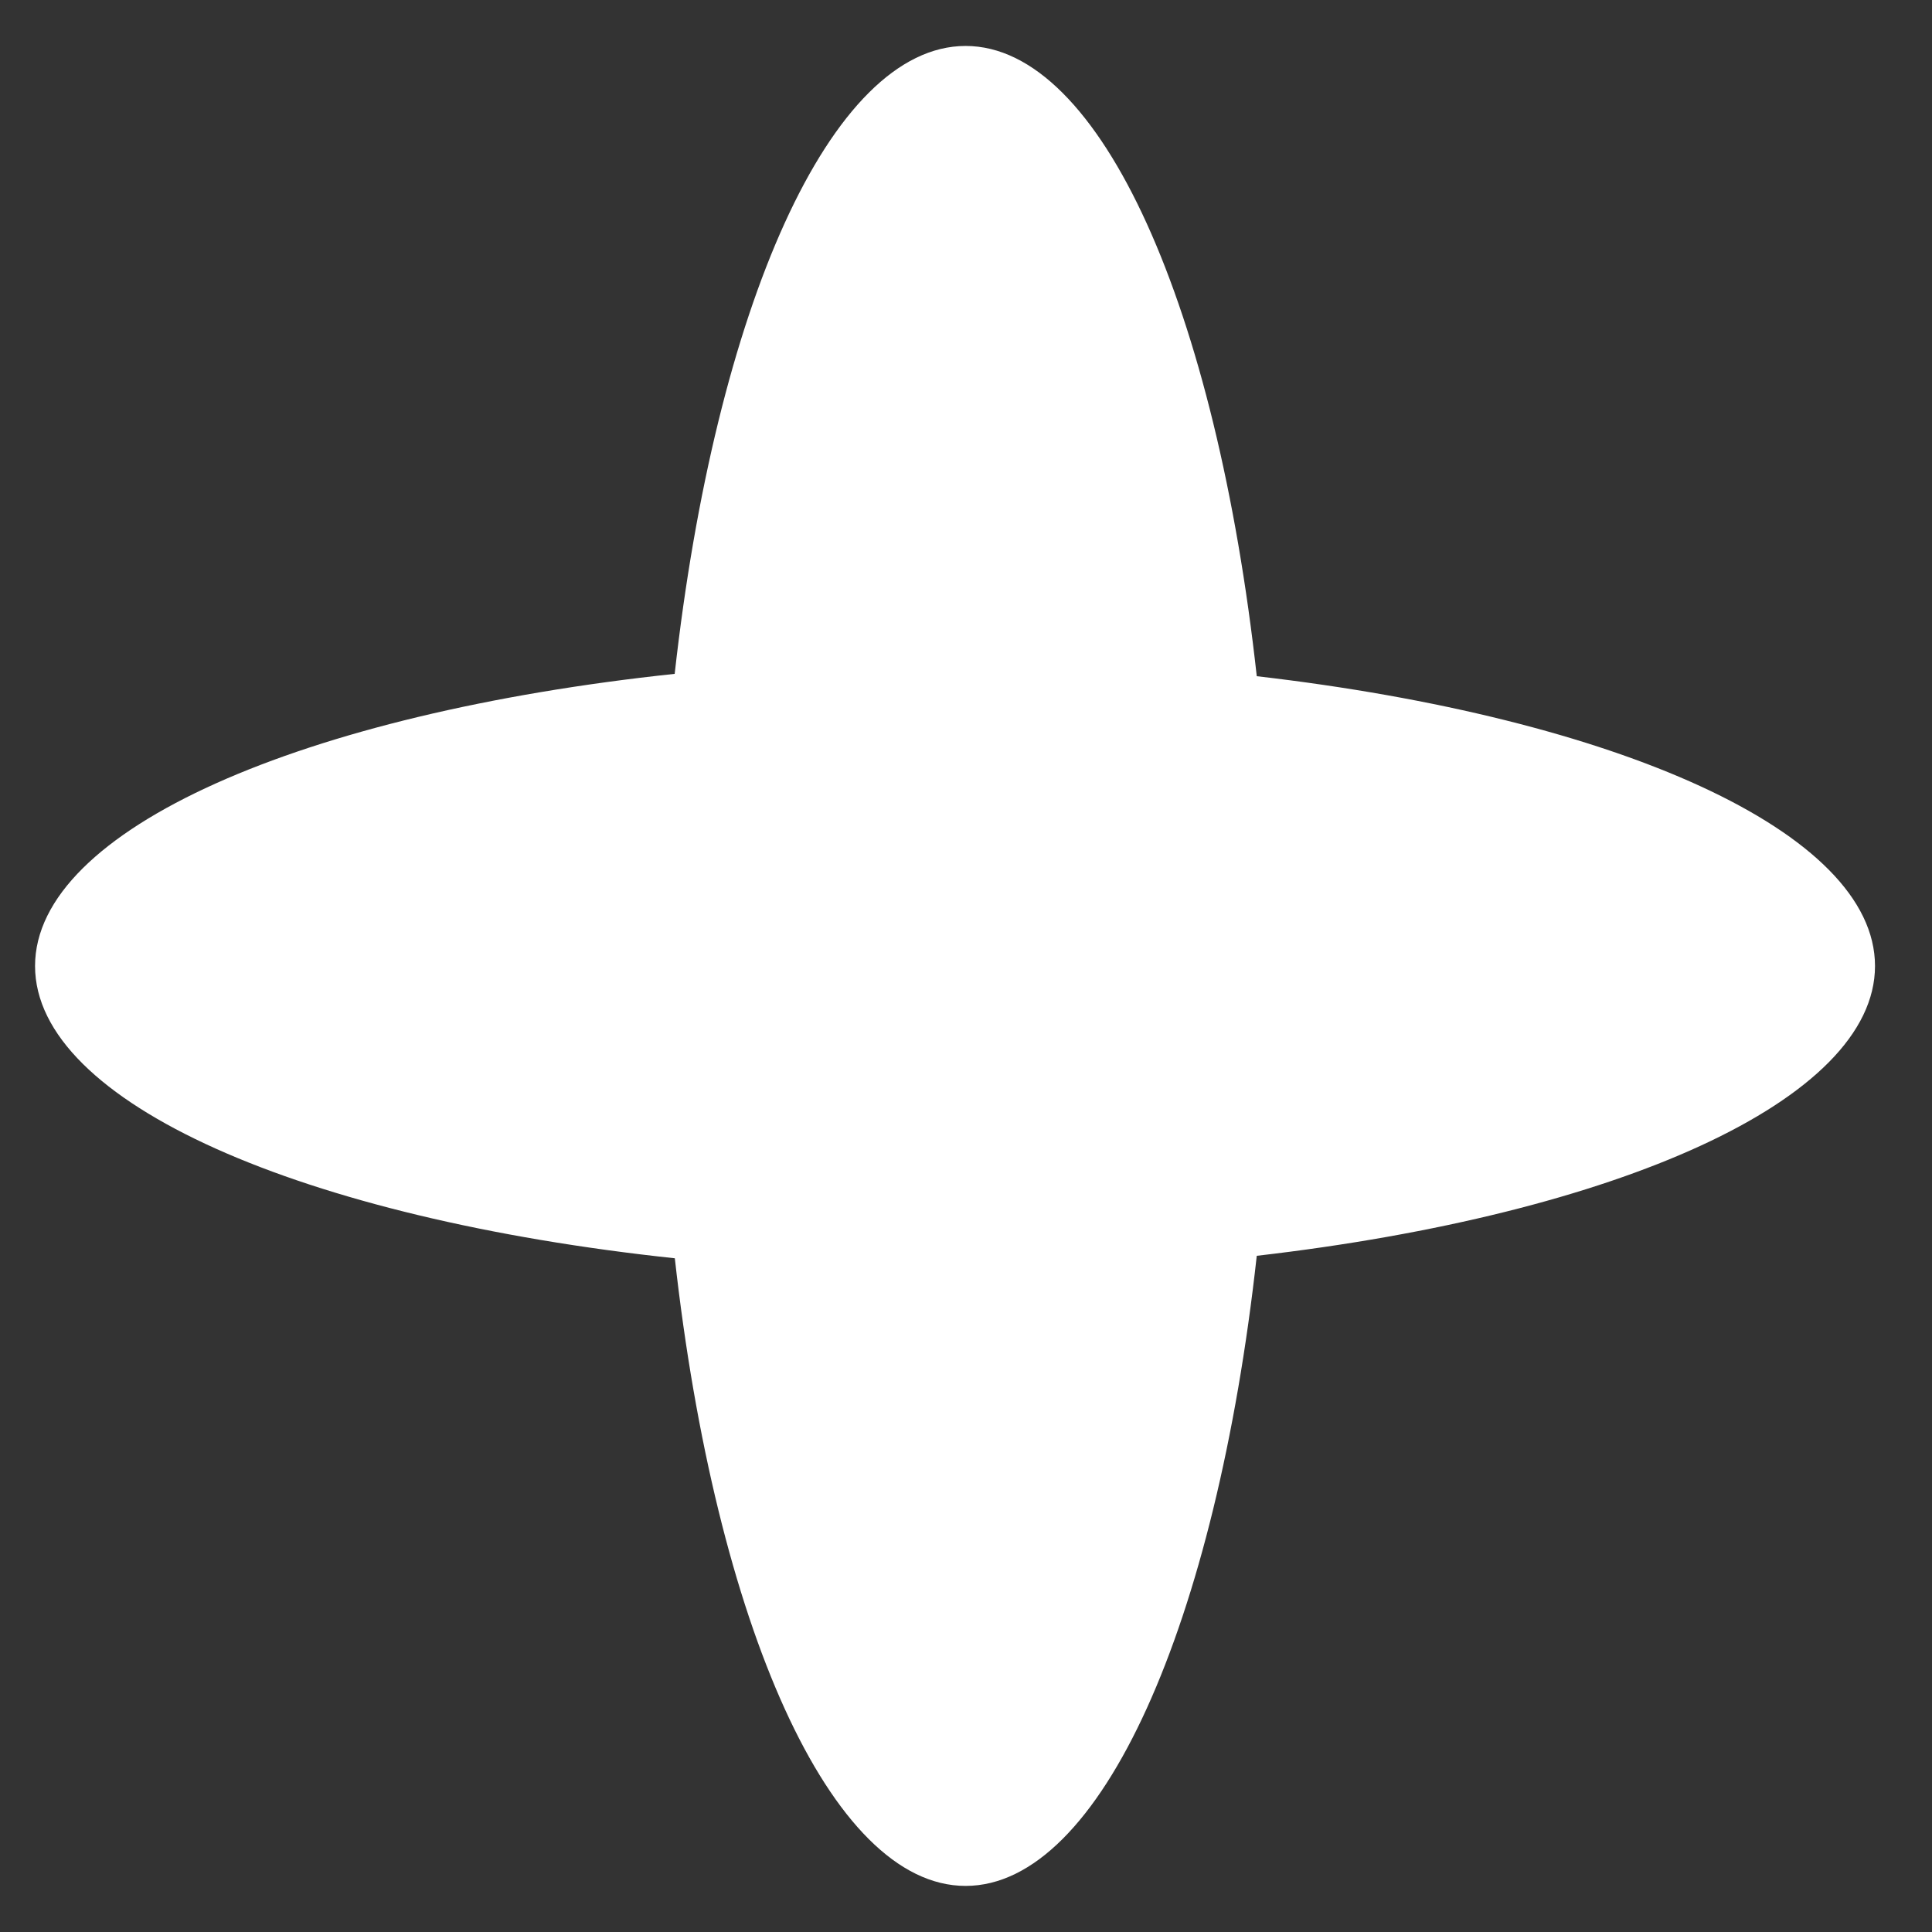 <?xml version="1.0" encoding="UTF-8"?> <svg xmlns="http://www.w3.org/2000/svg" width="14" height="14" viewBox="0 0 14 14" fill="none"><rect x="0" y="0" width="14" height="14" fill="#333333" stroke="none"/> <path fill-rule="evenodd" clip-rule="evenodd" d="M9.107 4.9C11.715 5.202 13.587 6.028 13.587 7C13.587 7.972 11.715 8.799 9.107 9.1C8.814 11.753 7.98 13.666 6.997 13.666C6.017 13.666 5.185 11.761 4.89 9.118C2.201 8.831 0.254 7.992 0.254 7C0.254 6.009 2.201 5.169 4.889 4.883C5.184 2.239 6.017 0.333 6.997 0.333C7.98 0.333 8.814 2.247 9.107 4.9Z" fill="white"></path> </svg> 